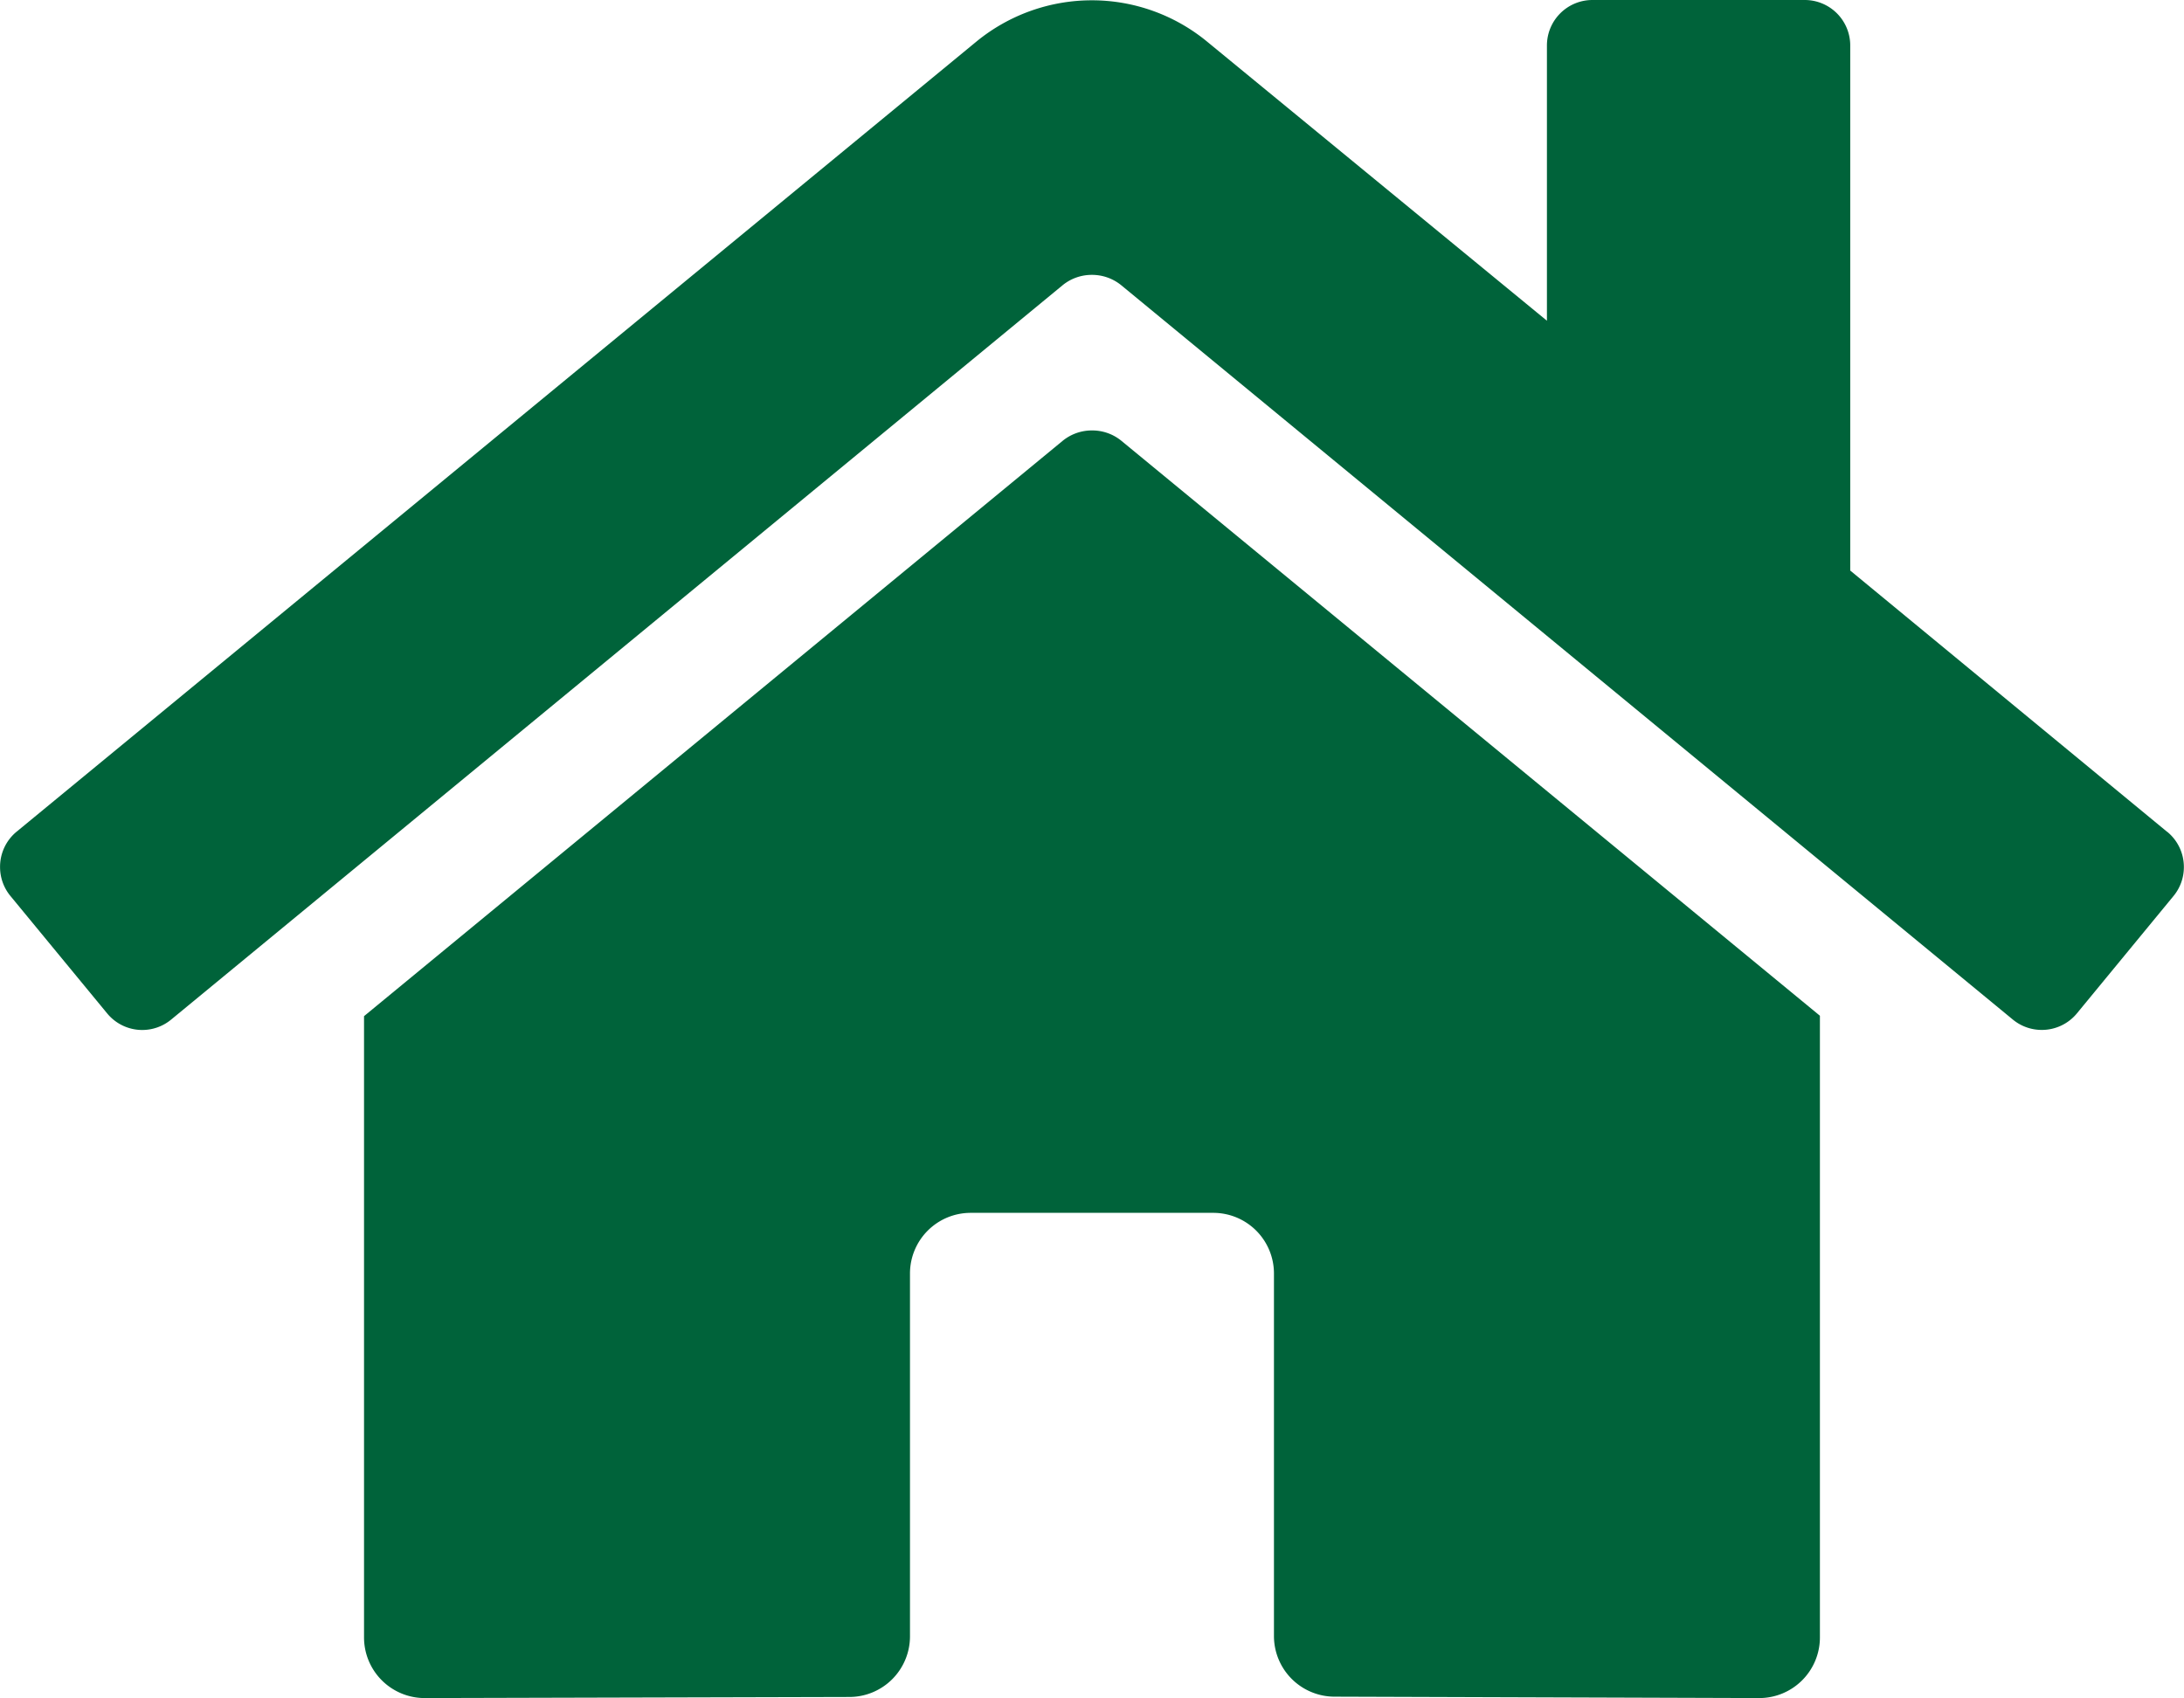 <svg xmlns="http://www.w3.org/2000/svg" width="36.003" height="27.997" viewBox="0 0 36.003 27.997"><path d="M17.523-18.734,6-9.243V1A1,1,0,0,0,7,2l7-.018a1,1,0,0,0,1-1V-5a1,1,0,0,1,1-1h4a1,1,0,0,1,1,1V.977s0,0,0,0a1,1,0,0,0,1,1L29,2a1,1,0,0,0,1-1V-9.25L18.479-18.734A.758.758,0,0,0,18-18.9.761.761,0,0,0,17.523-18.734Zm18.2,6.451L30.5-16.59v-8.657a.75.75,0,0,0-.75-.75h-3.5a.75.75,0,0,0-.75.75v4.538l-5.6-4.6a2.987,2.987,0,0,0-1.9-.683,3,3,0,0,0-1.908.683L.271-12.283A.749.749,0,0,0,0-11.7a.748.748,0,0,0,.173.478L1.765-9.289a.749.749,0,0,0,.579.274.748.748,0,0,0,.477-.172L17.523-21.3A.758.758,0,0,1,18-21.465a.761.761,0,0,1,.479.168l14.7,12.109a.747.747,0,0,0,.478.172.749.749,0,0,0,.579-.272l1.594-1.937A.747.747,0,0,0,36-11.7.749.749,0,0,0,35.725-12.283Z" transform="translate(0.001 25.997)" fill="#00633a"/></svg>